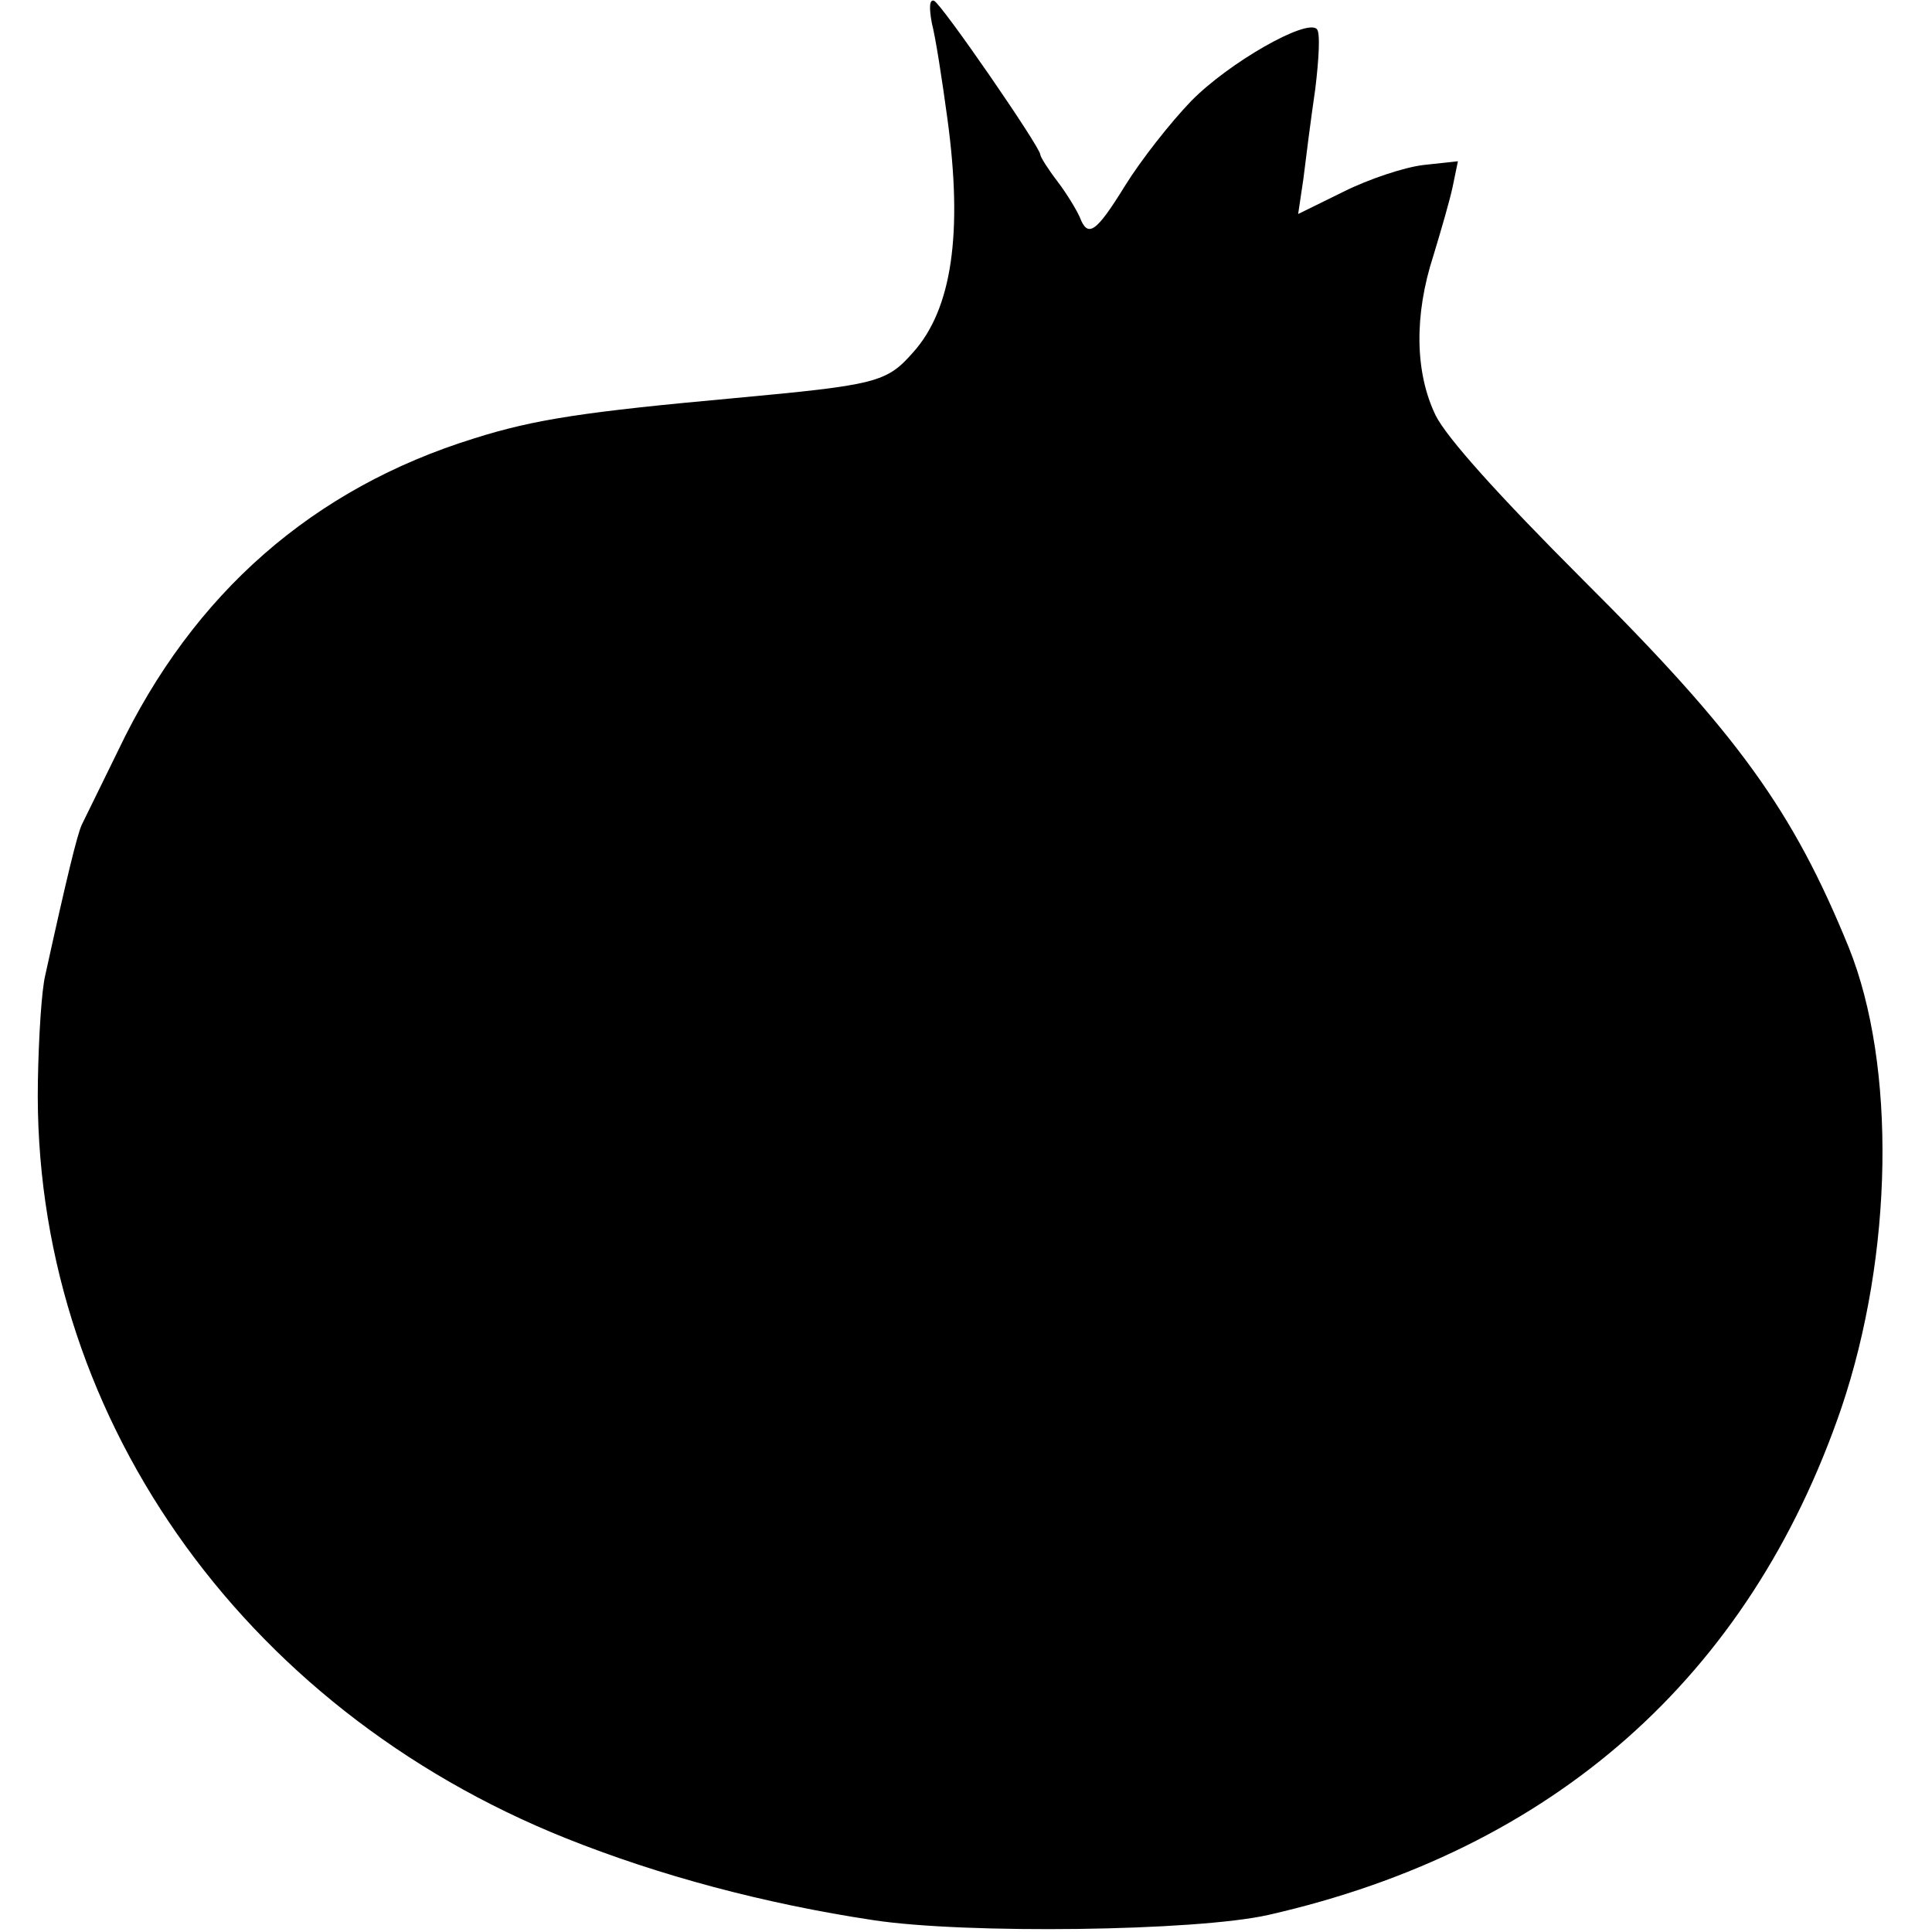 <?xml version="1.0" standalone="no"?>
<!DOCTYPE svg PUBLIC "-//W3C//DTD SVG 20010904//EN"
 "http://www.w3.org/TR/2001/REC-SVG-20010904/DTD/svg10.dtd">
<svg version="1.0" xmlns="http://www.w3.org/2000/svg"
 width="260pt" height="260pt" viewBox="0 0 260 260"
 preserveAspectRatio="xMidYMid meet">
<g transform="translate(0,260) scale(0.1,-0.1)"
fill="#000000" stroke="none">
<path d="M1254 2569 c5 -19 14 -77 21 -129 21 -154 6 -256 -46 -314 -36 -41
-49 -44 -243 -62 -197 -18 -266 -28 -348 -54 -216 -67 -378 -208 -479 -420
-23 -47 -45 -92 -49 -100 -6 -13 -20 -70 -49 -202 -5 -20 -9 -84 -10 -143 -8
-443 271 -843 711 -1019 125 -50 267 -88 413 -110 124 -19 435 -15 532 7 383
87 647 320 771 682 70 207 74 461 10 620 -75 184 -149 287 -358 495 -115 115
-183 191 -198 221 -28 58 -29 135 -3 215 10 33 22 74 26 93 l7 34 -46 -5 c-26
-3 -74 -19 -108 -36 l-61 -30 7 47 c3 25 10 80 16 121 5 41 7 77 2 81 -14 14
-118 -45 -169 -97 -28 -29 -68 -80 -89 -114 -39 -63 -50 -71 -61 -42 -4 9 -17
31 -30 48 -13 17 -23 33 -23 36 0 10 -133 203 -143 207 -6 2 -7 -8 -3 -30z"/>
</g>
</svg>
